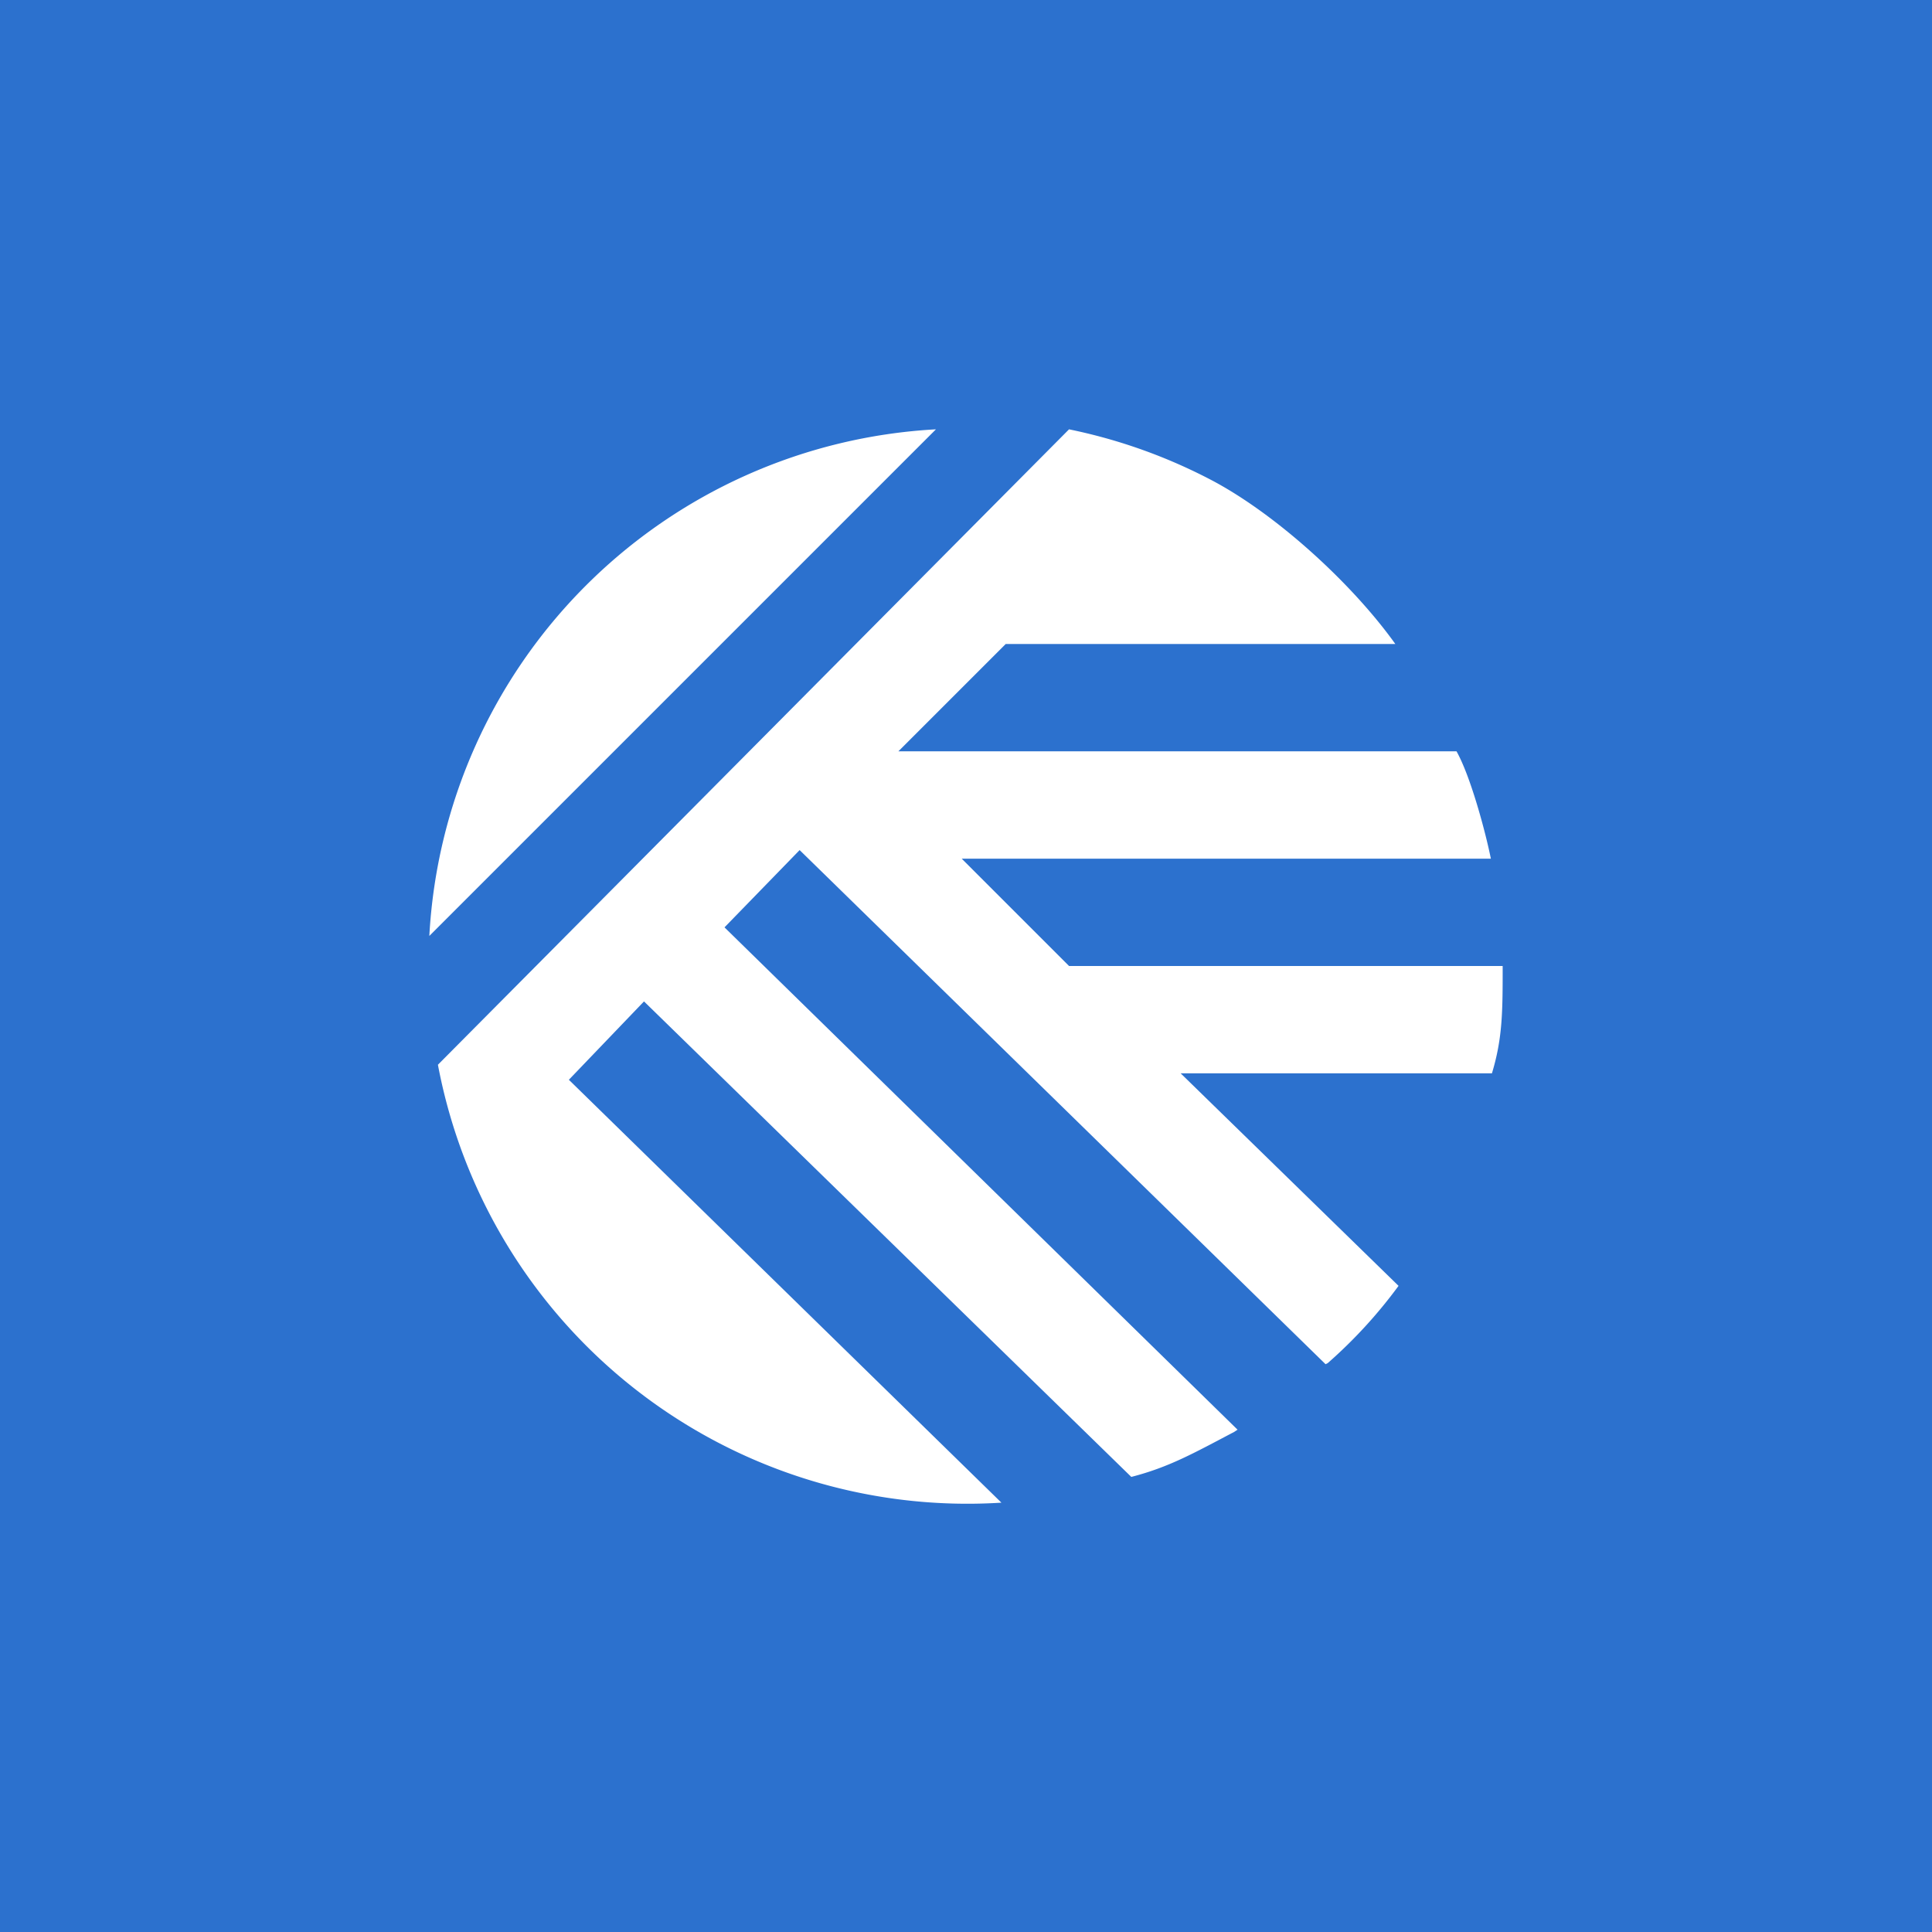 <svg xmlns="http://www.w3.org/2000/svg" width="18" height="18"><path fill="#2C71CE" d="M0 0h18v18H0z"/><path d="M4 8.72L8.72 4A5 5 0 004 8.72zM9.96 9H14c0 .42 0 .67-.1 1H11l2.03 1.98a4.5 4.5 0 01-.66.72l-.02.01-4.9-4.79-.7.72 4.78 4.68-.03.02c-.38.2-.61.33-.96.42L6 9.33l-.7.73L9.33 14a5.02 5.02 0 01-5.25-4.08L9.96 4a5.02 5.02 0 011.34.48c.6.32 1.3.96 1.7 1.52H9.37l-1 1h5.2c.13.23.27.75.32 1H8.96l1 1z" fill="#fff"/></svg>